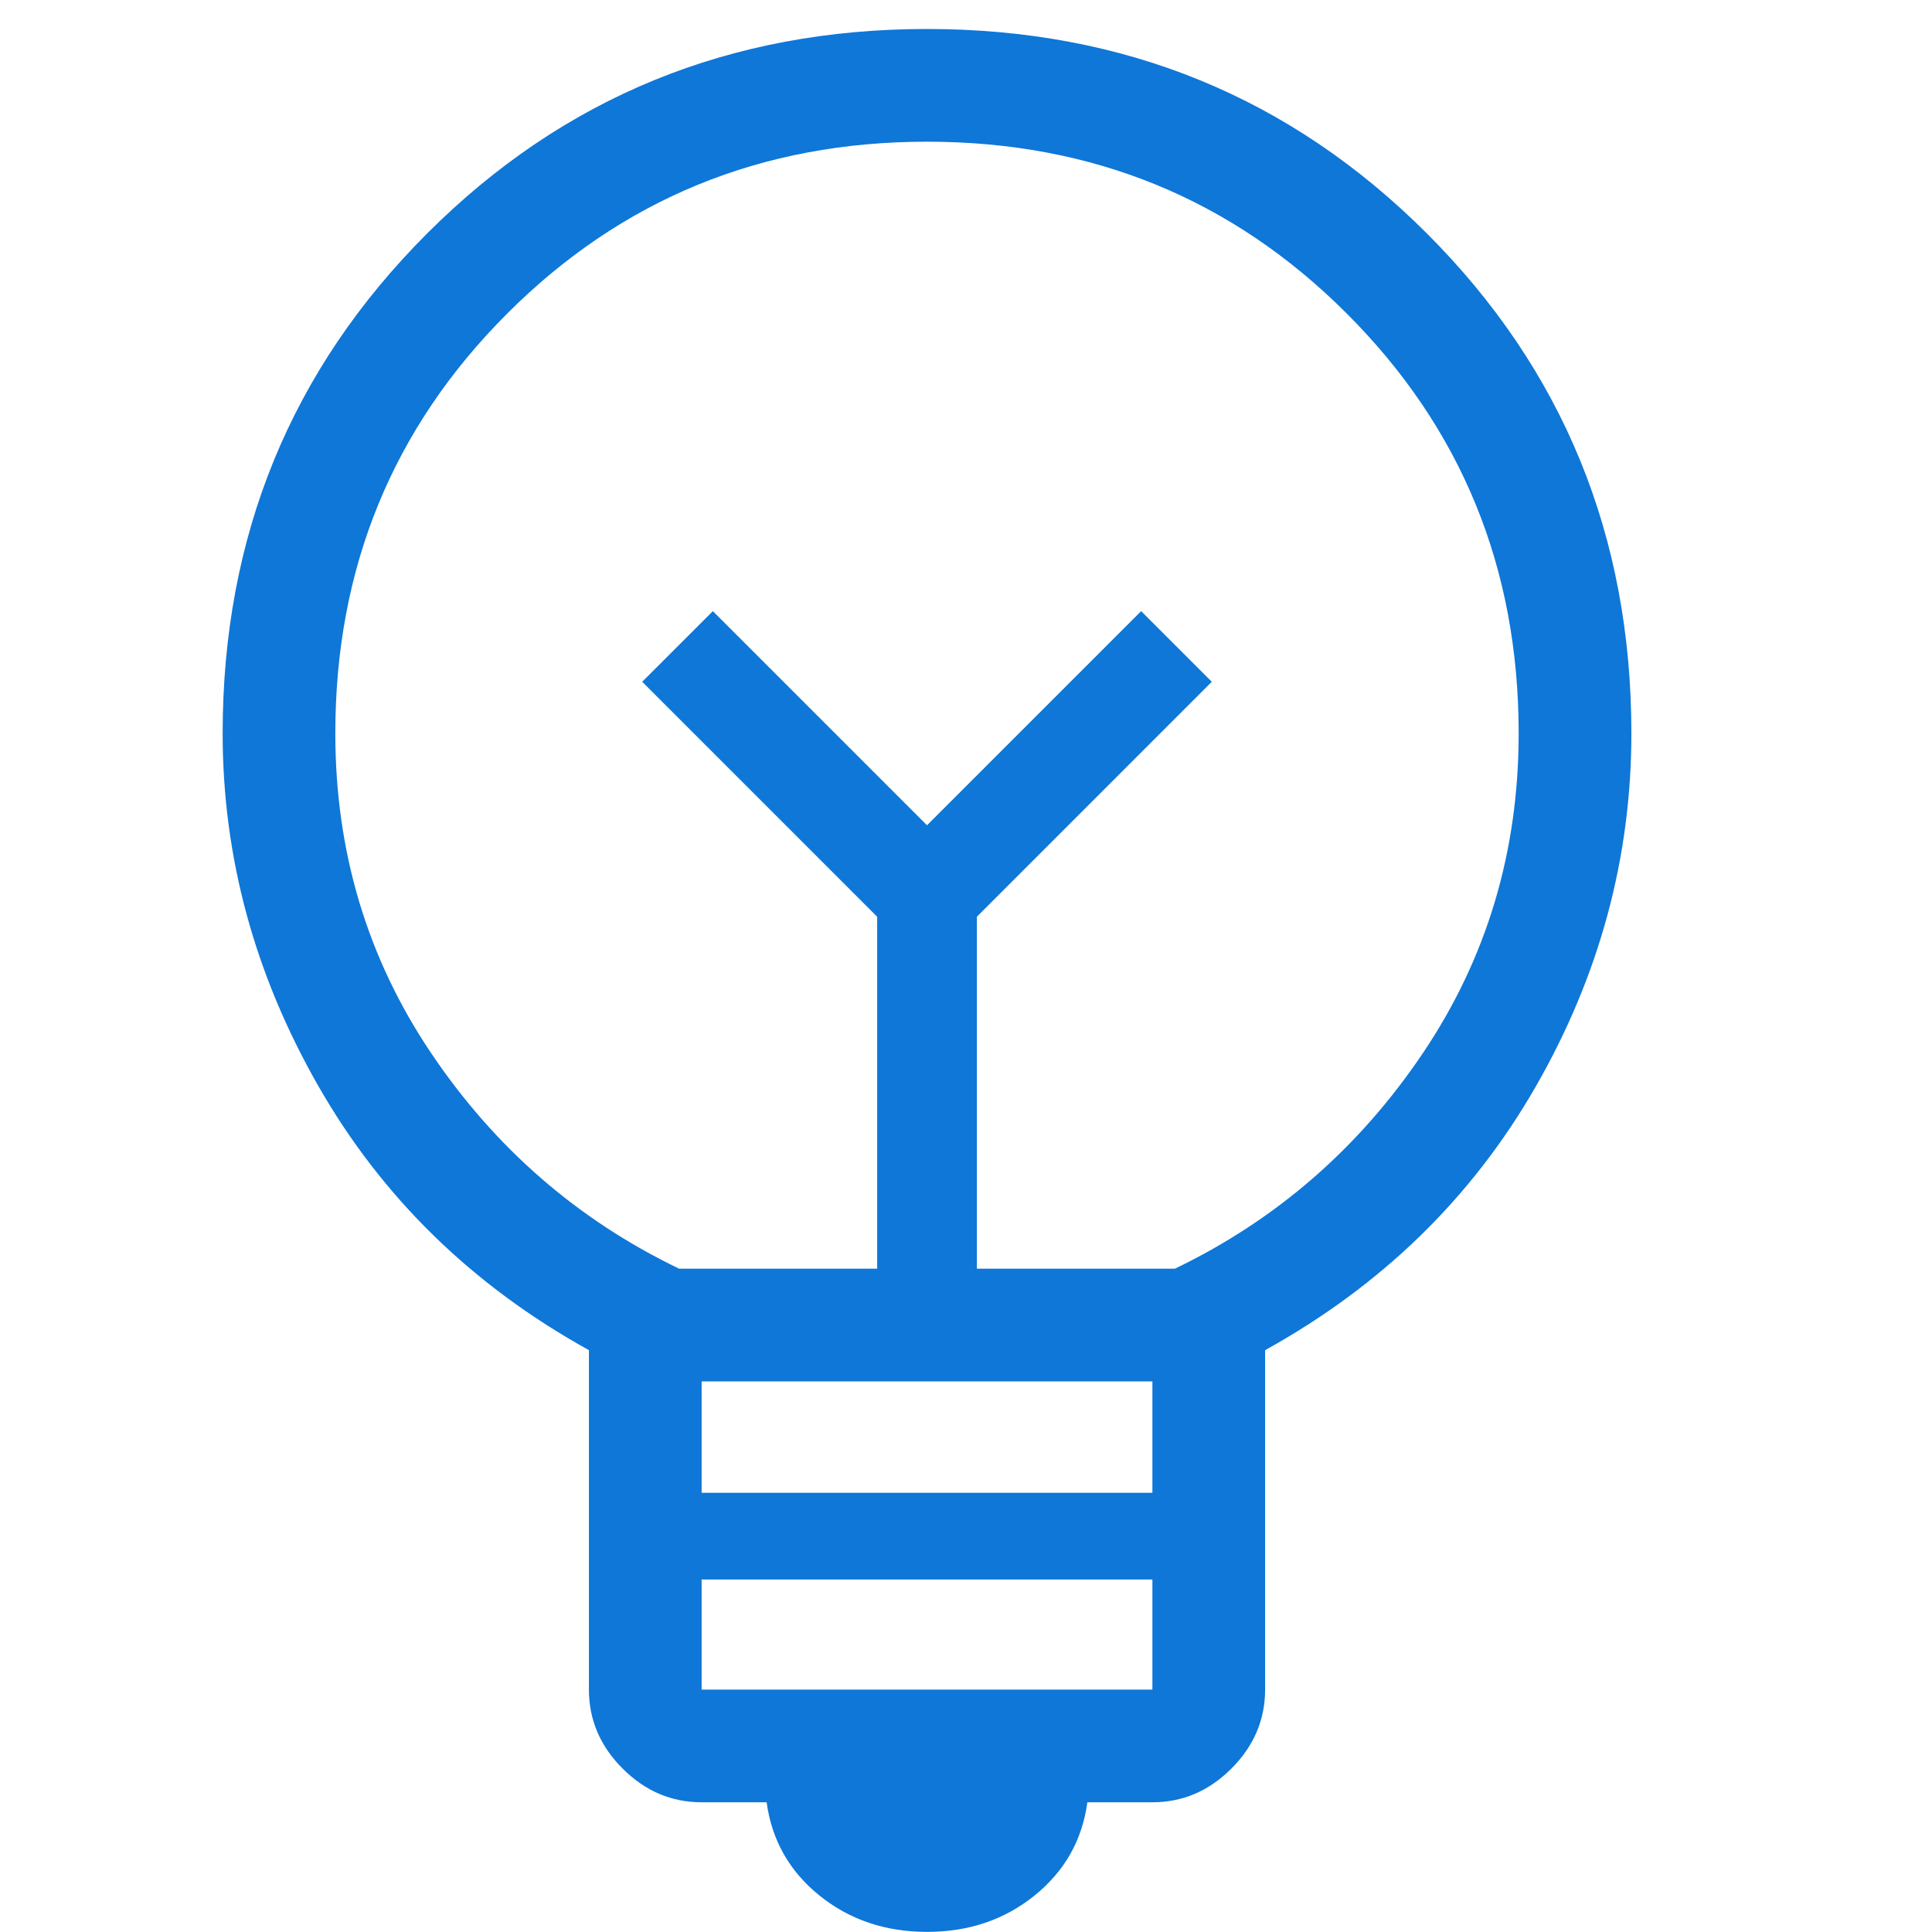 <svg width="50" height="50" viewBox="0 0 50 50" fill="none" xmlns="http://www.w3.org/2000/svg">
<g clip-path="url(#clip0_8887_3409)">
<mask id="mask0_8887_3409" style="mask-type:alpha" maskUnits="userSpaceOnUse" x="-11" y="-8" width="70" height="70">
<rect x="-11" y="-8" width="70" height="70" fill="#D9D9D9"/>
</mask>
<g mask="url(#mask0_8887_3409)">
<path d="M23.991 49.997C22.914 49.997 21.987 49.684 21.209 49.057C20.431 48.431 19.975 47.626 19.84 46.643H18.158C17.376 46.643 16.694 46.352 16.113 45.77C15.532 45.189 15.241 44.507 15.241 43.726V34.942C12.223 33.271 9.889 30.992 8.238 28.105C6.587 25.218 5.762 22.176 5.762 18.979C5.762 13.882 7.526 9.57 11.054 6.042C14.582 2.514 18.894 0.75 23.991 0.75C29.088 0.75 33.4 2.514 36.928 6.042C40.456 9.57 42.22 13.882 42.22 18.979C42.22 22.199 41.395 25.246 39.744 28.122C38.093 30.997 35.759 33.271 32.741 34.942V43.726C32.741 44.507 32.45 45.189 31.869 45.77C31.287 46.352 30.606 46.643 29.824 46.643H28.141C28.007 47.626 27.55 48.431 26.773 49.057C25.995 49.684 25.068 49.997 23.991 49.997ZM18.158 43.726H29.824V40.877H18.158V43.726ZM18.158 38.633H29.824V35.75H18.158V38.633ZM17.574 32.833H22.701V23.725L16.62 17.644L18.449 15.816L23.991 21.358L29.533 15.816L31.361 17.644L25.281 23.725V32.833H30.408C33.033 31.569 35.171 29.71 36.824 27.255C38.477 24.8 39.303 22.042 39.303 18.979C39.303 14.701 37.821 11.08 34.855 8.115C31.89 5.149 28.269 3.667 23.991 3.667C19.713 3.667 16.092 5.149 13.126 8.115C10.161 11.08 8.678 14.701 8.678 18.979C8.678 22.042 9.505 24.8 11.158 27.255C12.81 29.71 14.949 31.569 17.574 32.833Z" fill="#0E77D8"/>
</g>
</g>
<defs>
<clipPath id="clip0_8887_3409">
<rect width="50" height="50" fill="white"/>
</clipPath>
</defs>
</svg>
